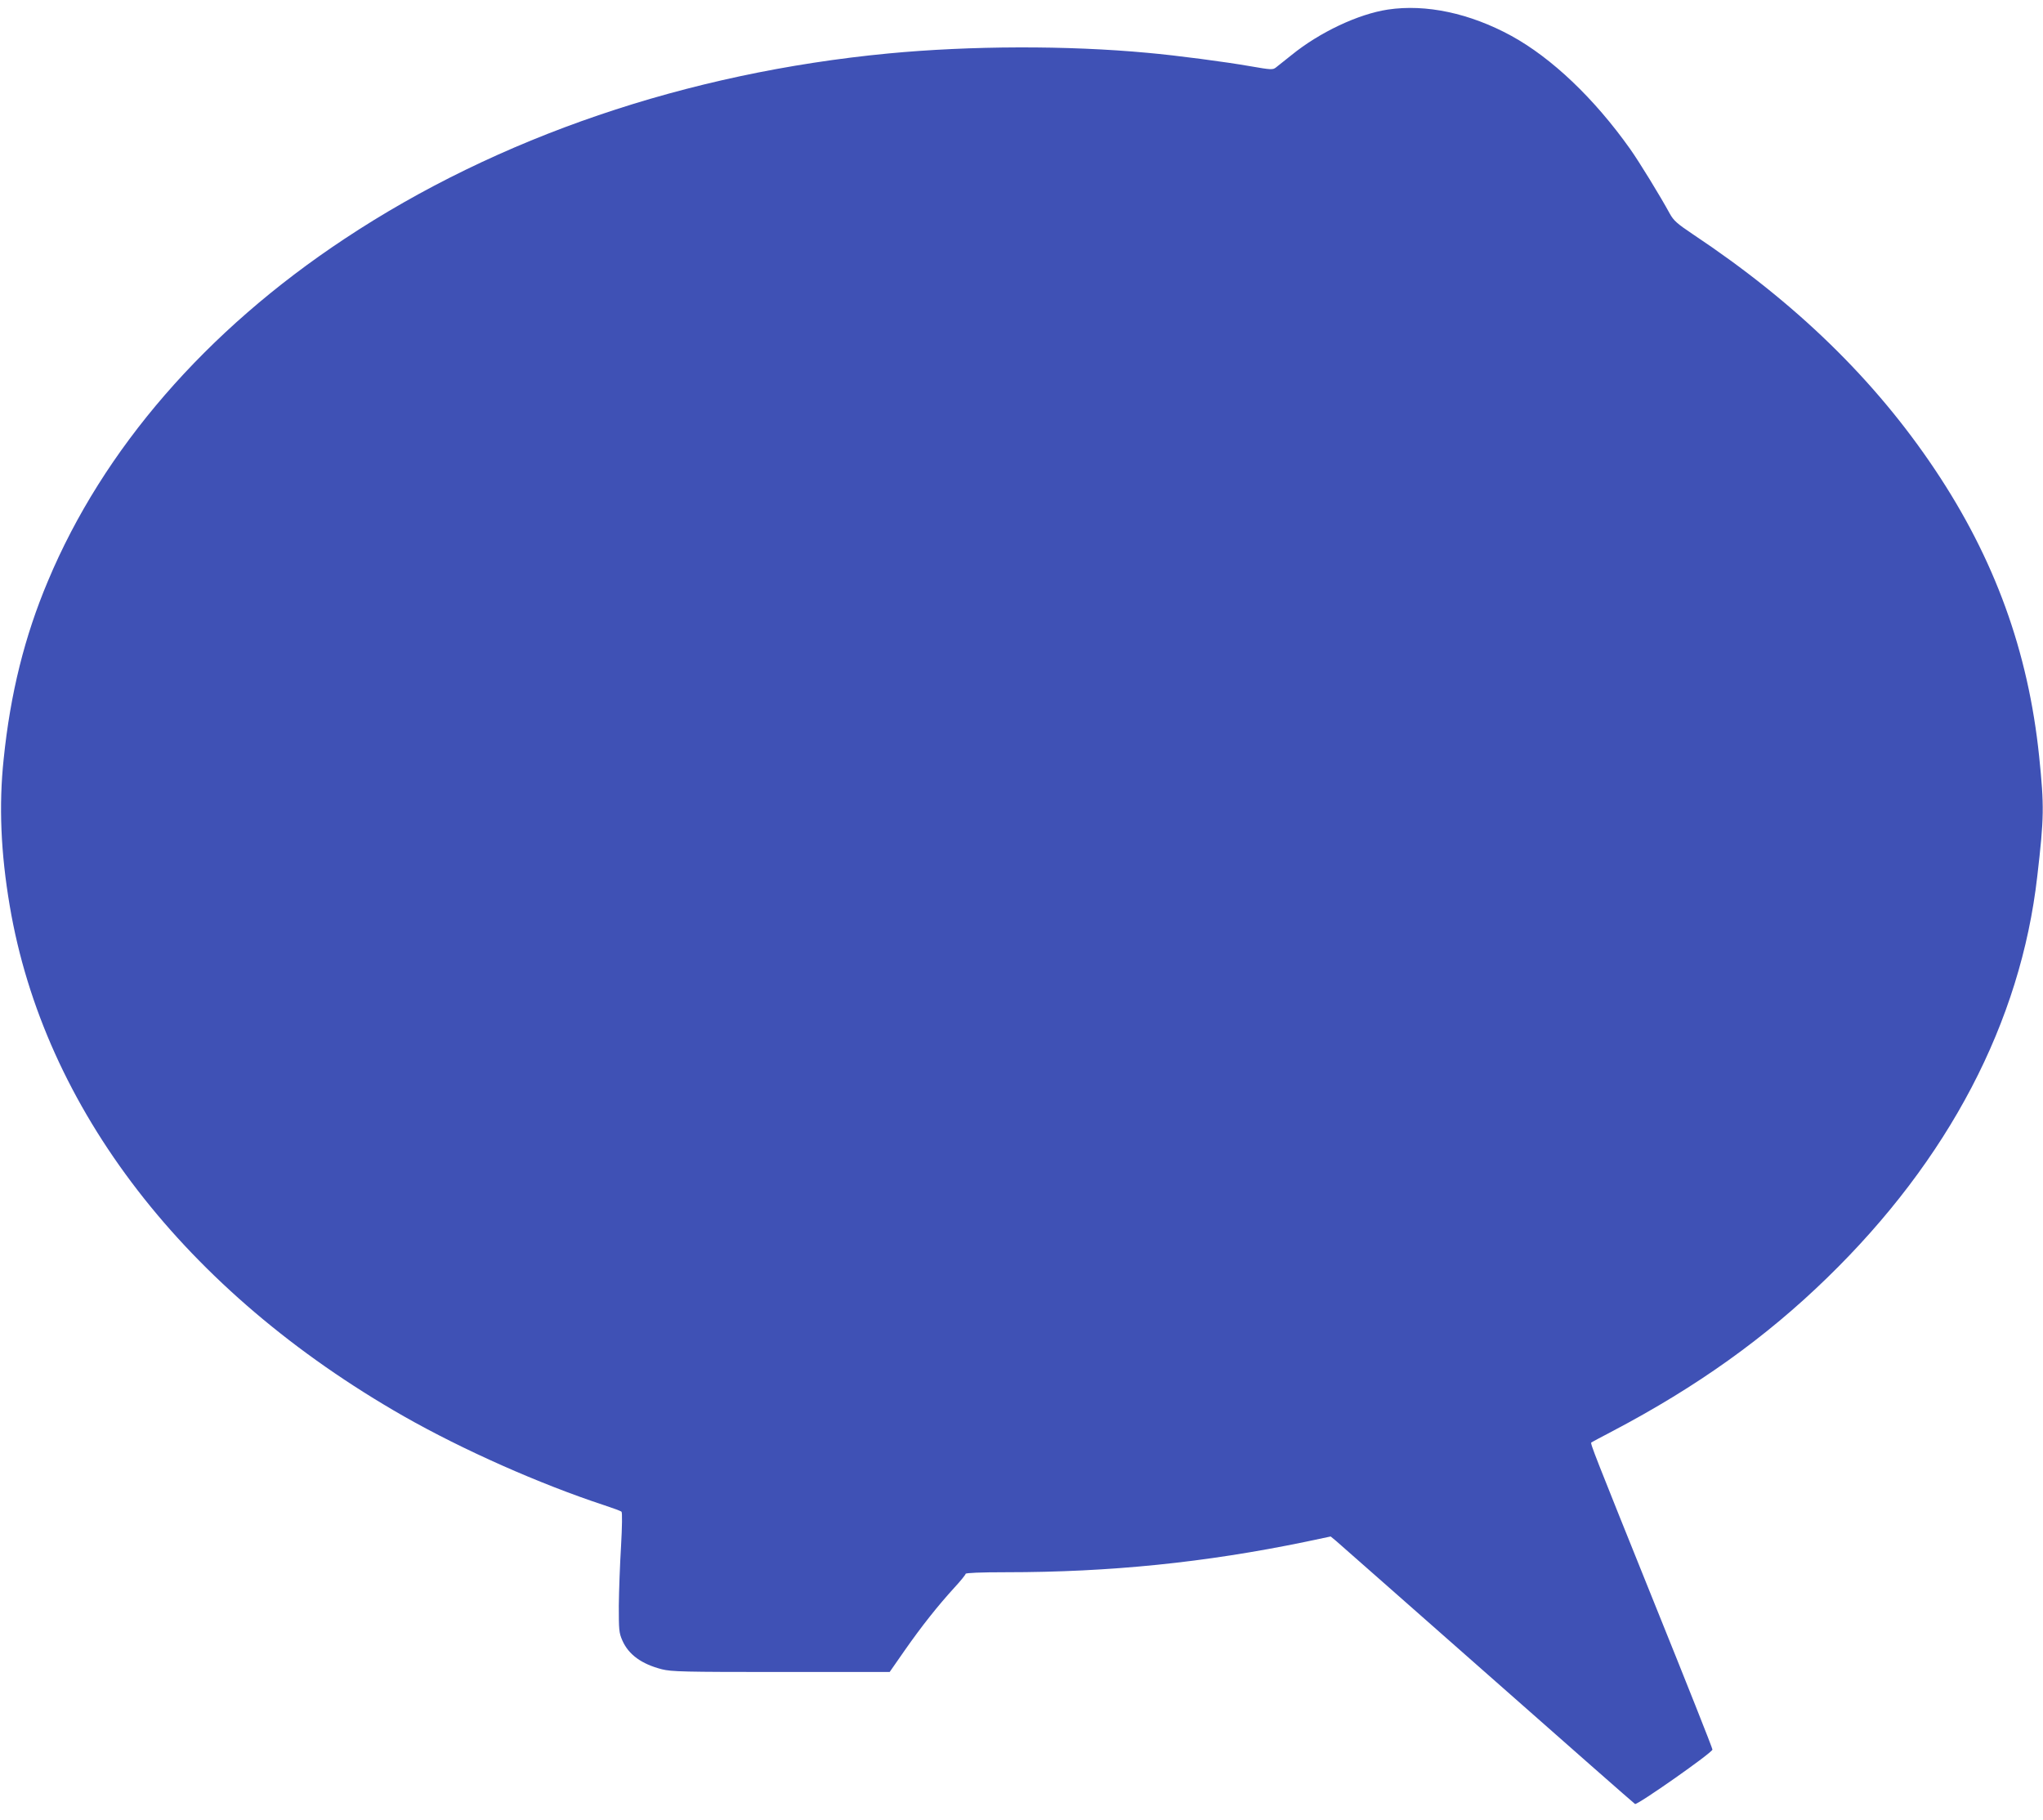 <?xml version="1.0" standalone="no"?>
<!DOCTYPE svg PUBLIC "-//W3C//DTD SVG 20010904//EN"
 "http://www.w3.org/TR/2001/REC-SVG-20010904/DTD/svg10.dtd">
<svg version="1.0" xmlns="http://www.w3.org/2000/svg"
 width="1280pt" height="1140pt" viewBox="0 0 1280 1140"
 preserveAspectRatio="xMidYMid meet">
<g transform="translate(0,1140) scale(0.1,-0.1)"
fill="#3f51b5" stroke="none">
<path d="M8695 11340 c-185 -28 -427 -142 -602 -284 -42 -33 -86 -69 -98 -78
-20 -16 -29 -16 -161 7 -153 27 -464 68 -644 84 -505 47 -1109 45 -1625 -4
-1262 -121 -2445 -524 -3406 -1161 -869 -575 -1513 -1318 -1859 -2145 -146
-346 -235 -704 -277 -1114 -31 -291 -18 -590 38 -920 215 -1271 1099 -2416
2469 -3198 371 -211 851 -424 1255 -557 55 -18 104 -36 109 -41 5 -5 4 -92 -3
-216 -7 -114 -13 -282 -14 -373 0 -151 1 -169 22 -217 39 -89 120 -148 248
-181 61 -15 134 -17 748 -17 l679 0 94 135 c107 153 207 279 311 393 39 42 71
82 71 87 0 6 94 10 253 10 653 0 1248 61 1873 190 l161 34 34 -28 c19 -16 445
-392 948 -835 502 -443 918 -809 925 -813 14 -8 485 322 485 341 1 7 -162 417
-361 910 -382 949 -405 1007 -398 1014 3 2 64 35 135 72 527 277 959 586 1343
960 761 740 1212 1601 1316 2514 43 371 44 438 12 751 -68 659 -279 1239 -653
1798 -378 565 -873 1046 -1516 1474 -100 67 -121 86 -145 129 -61 112 -191
324 -249 406 -225 317 -491 570 -745 709 -259 141 -534 200 -773 164z"/>
</g>
</svg>
